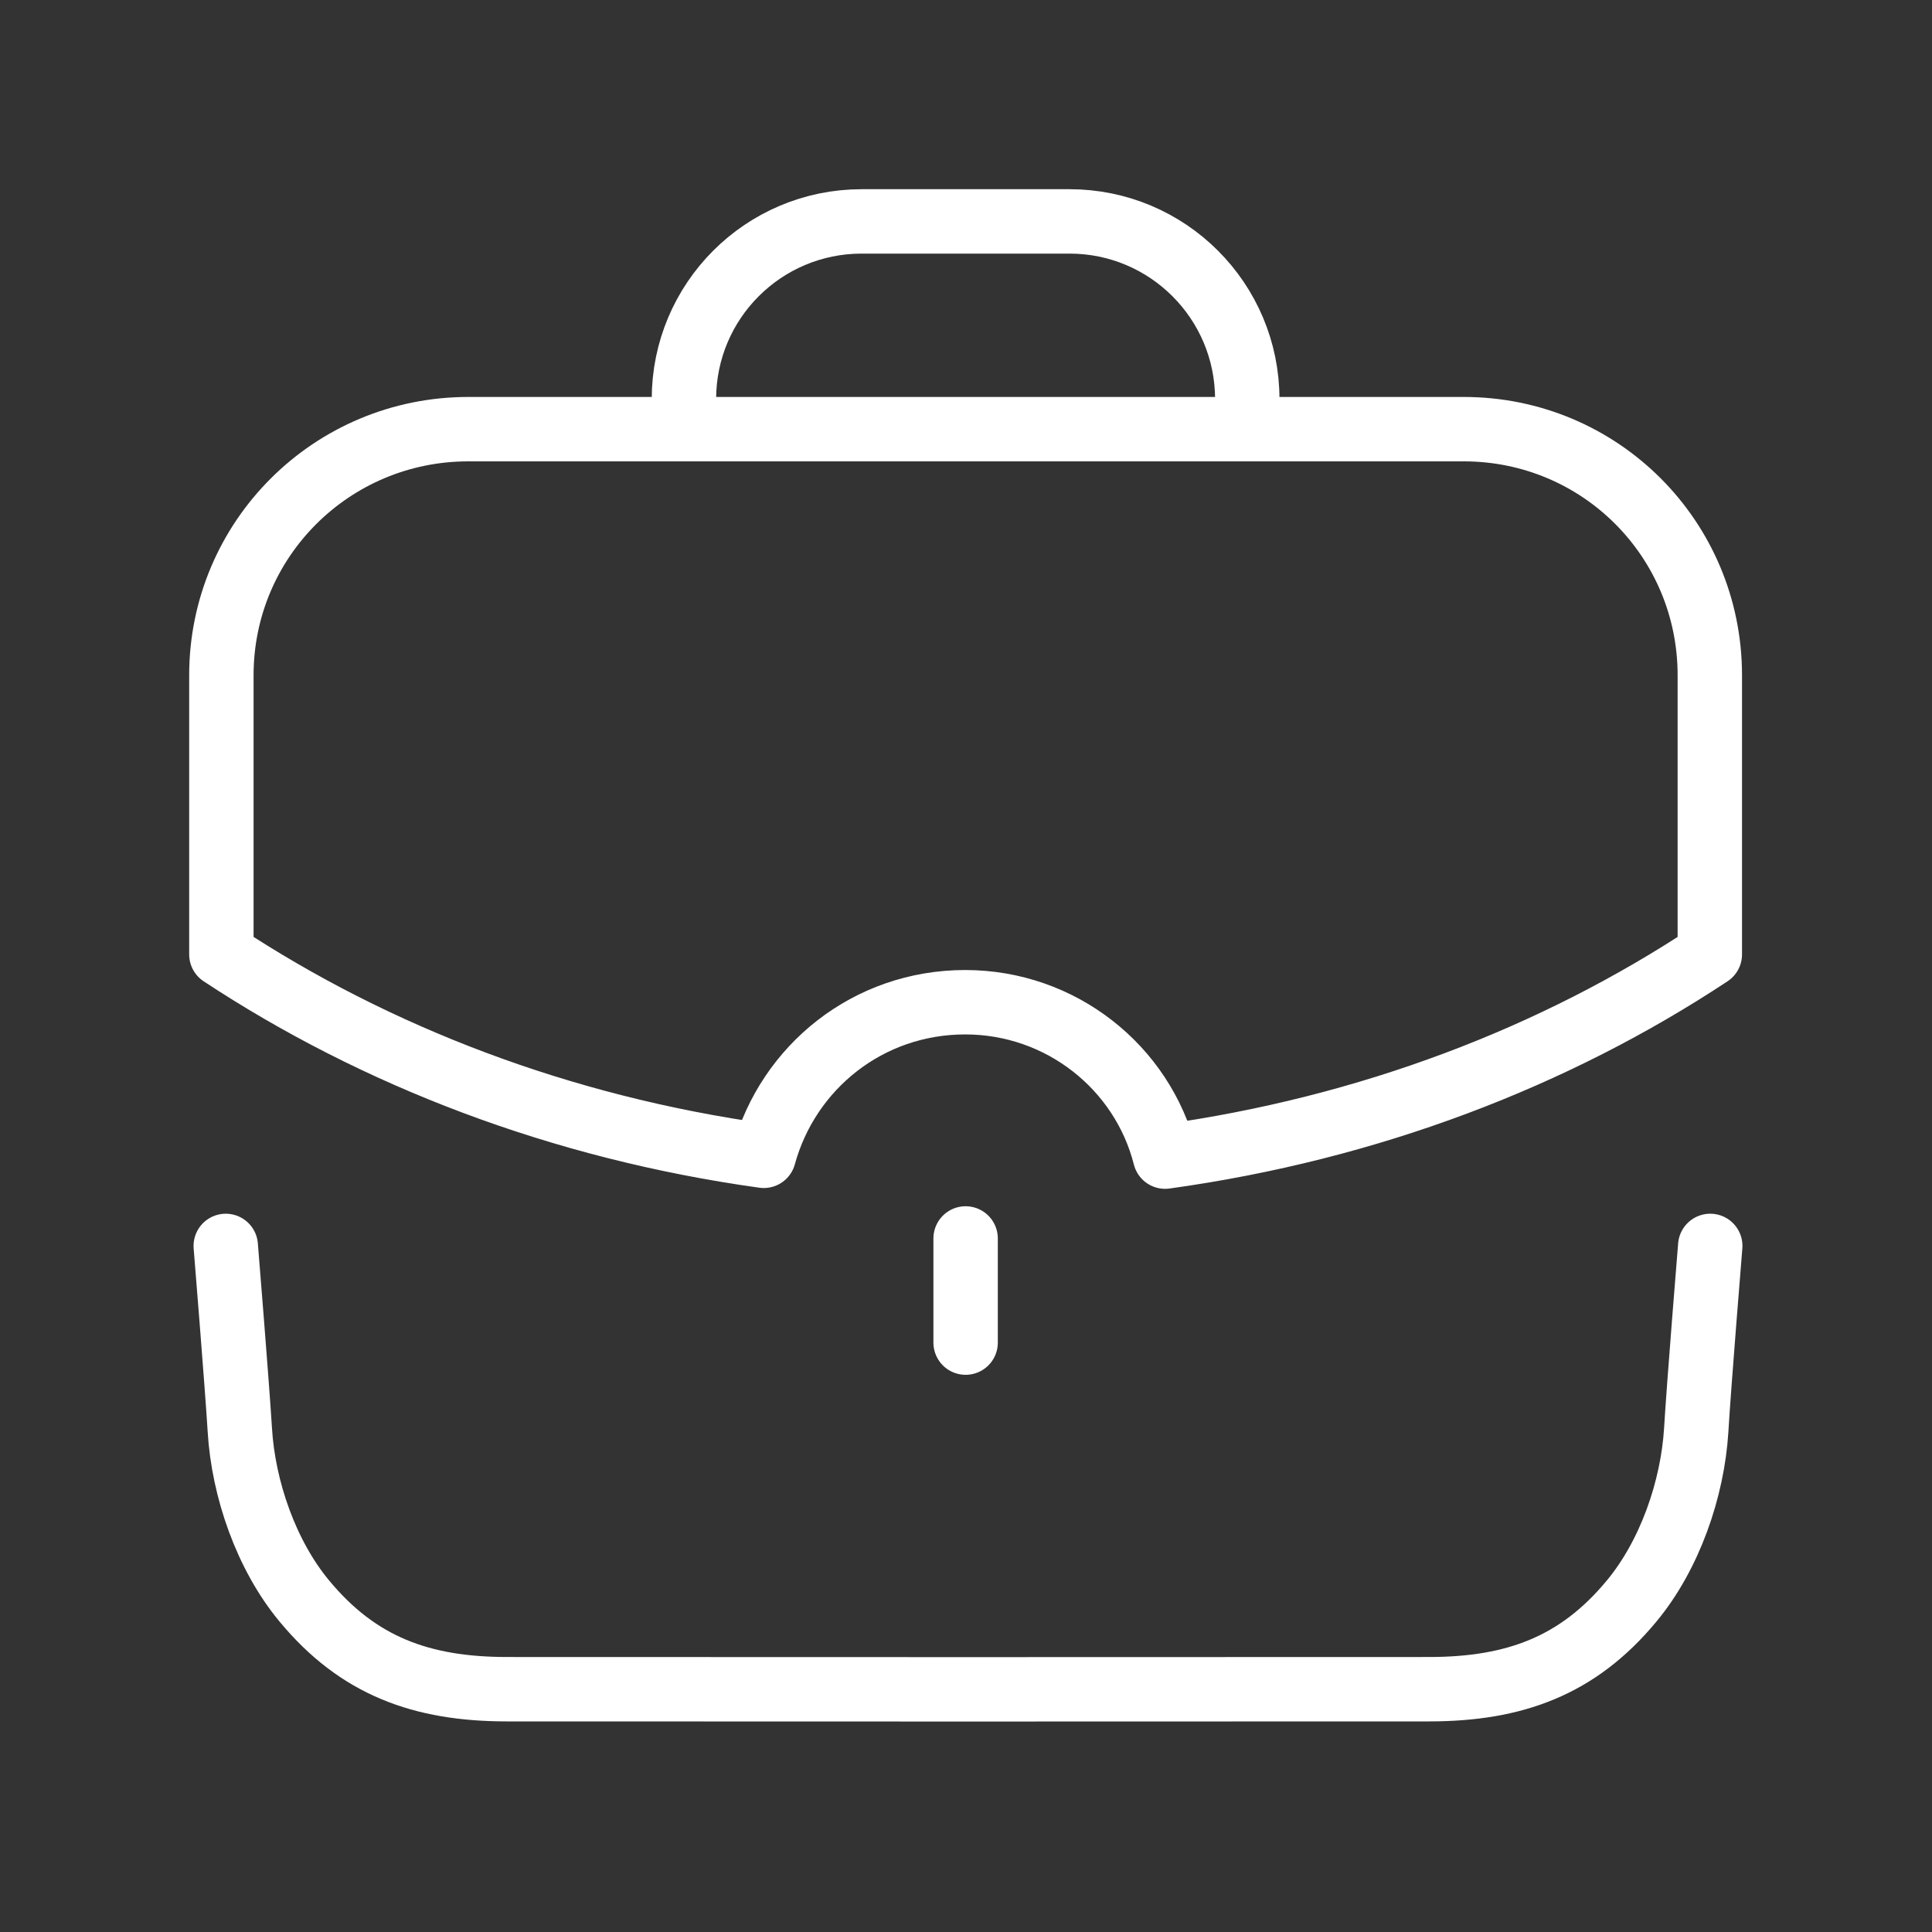 <?xml version="1.0" encoding="UTF-8"?> <svg xmlns="http://www.w3.org/2000/svg" width="60" height="60" viewBox="0 0 60 60" fill="none"><rect x="0" y="0" width="60" height="60" fill="#333333" stroke="none"/><path d="M7.011 38.693C7.011 38.693 7.365 43.038 7.448 44.408C7.558 46.245 8.268 48.298 9.453 49.723C11.126 51.743 13.095 52.455 15.726 52.46C18.818 52.465 41.306 52.465 44.398 52.46C47.028 52.455 48.998 51.743 50.67 49.723C51.855 48.298 52.566 46.245 52.678 44.408C52.758 43.038 53.113 38.693 53.113 38.693M21.24 13.324V12.396C21.24 9.346 23.71 6.876 26.76 6.876H33.215C36.263 6.876 38.735 9.346 38.735 12.396L38.738 13.324M29.988 41.696V38.461M6.875 20.973V29.64C11.67 32.803 17.415 35.018 23.72 35.895C24.475 33.143 26.958 31.125 29.975 31.125C32.945 31.125 35.478 33.143 36.183 35.92C42.513 35.043 48.28 32.828 53.1 29.64V20.973C53.1 16.738 49.693 13.328 45.458 13.328H14.543C10.307 13.328 6.875 16.738 6.875 20.973Z" stroke="white" stroke-width="2" stroke-linecap="round" stroke-linejoin="round"></path></svg> 